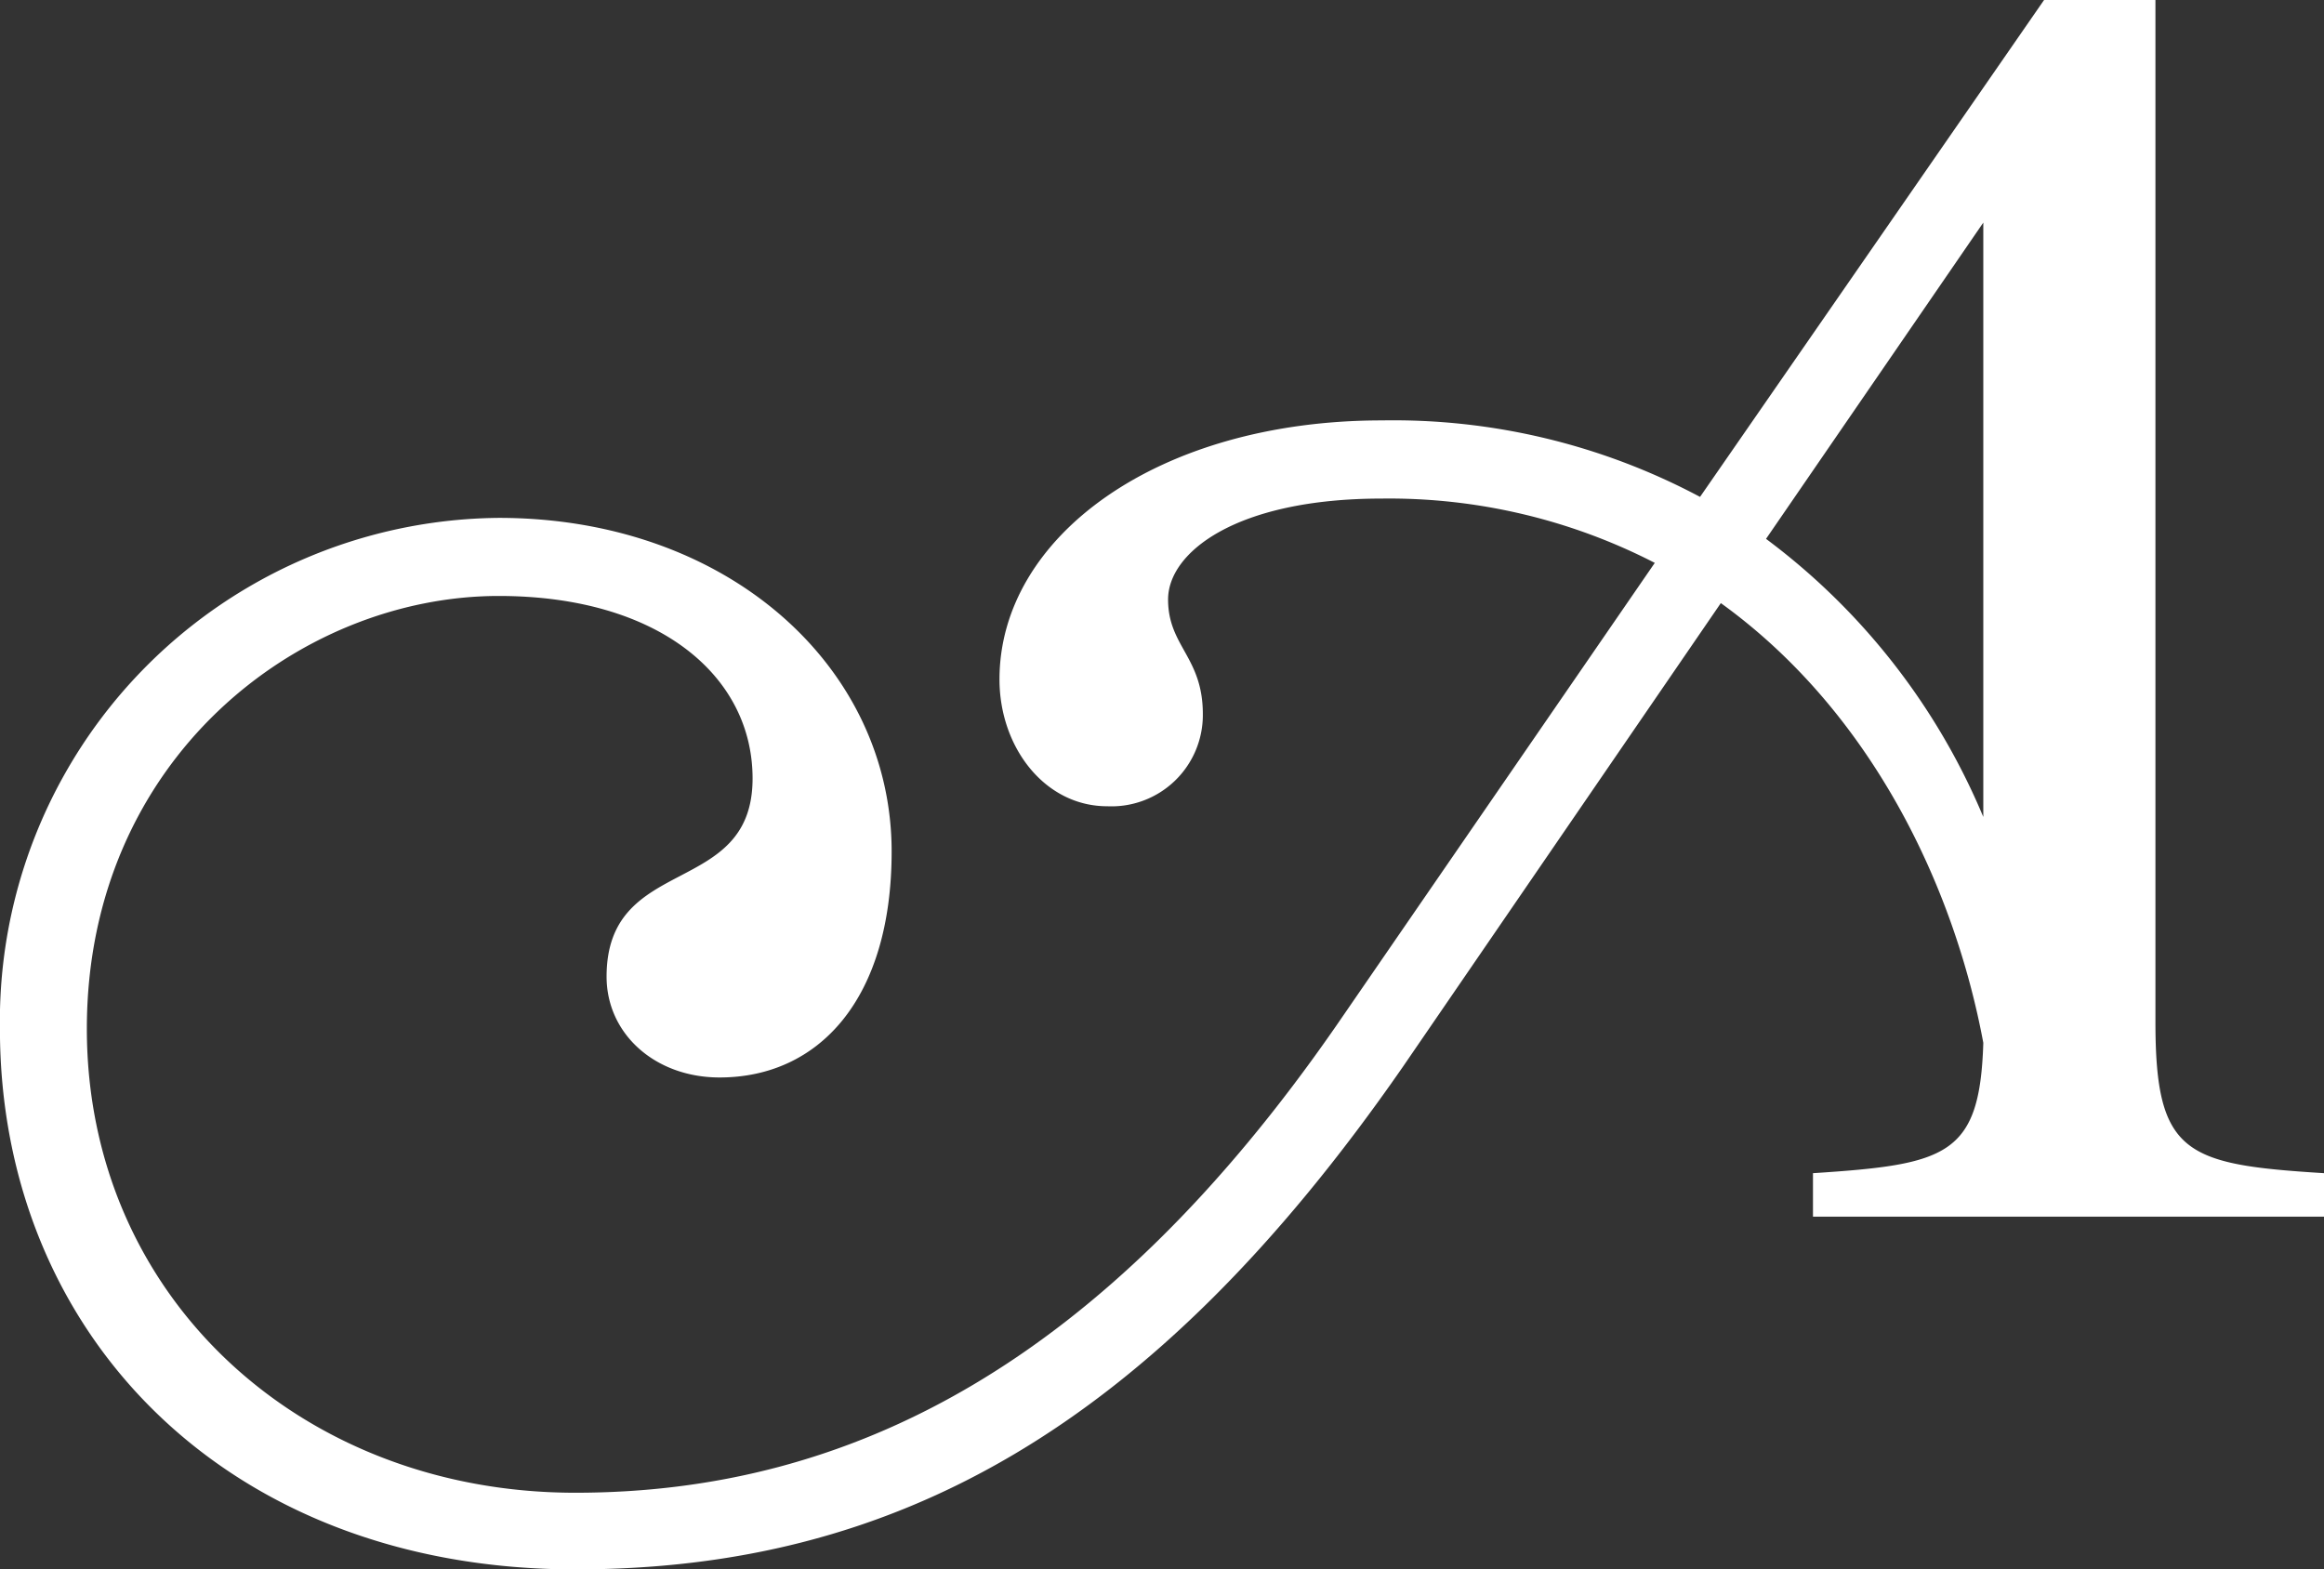 <svg xmlns="http://www.w3.org/2000/svg" width="149.743" height="101.136" viewBox="0 0 149.743 101.136">
  <rect x="0" y="0" width="149.743" height="101.136" fill="#333333" stroke="none"/>
  <path id="A" d="M377,330.632c0,8.513,1.9,9.184,10.864,9.744v2.8H354.934v-2.8c8.623-.56,10.752-1.12,10.975-8.4-1.9-10.193-7.28-21.393-16.912-28.336l-20.5,29.9c-16.239,23.408-32.815,32.368-53.312,32.368-22.511,0-37.071-15.232-37.071-34.832a32.429,32.429,0,0,1,32.144-32.928c14.783,0,25.311,9.632,25.311,21.5,0,9.52-4.7,14.56-11.088,14.56-4.144,0-7.279-2.8-7.279-6.5,0-7.951,9.407-5.04,9.407-12.768,0-6.608-6.048-11.76-16.351-11.76-12.88,0-26.544,10.528-26.544,27.888,0,17.248,13.776,29.9,31.471,29.9s33.936-8.288,49.056-30.128l20.5-29.792a37.406,37.406,0,0,0-17.584-4.144c-9.408,0-13.776,3.473-13.776,6.5s2.24,3.7,2.24,7.392a5.887,5.887,0,0,1-6.16,5.935c-4.032,0-6.943-3.807-6.943-8.176,0-9.184,10.191-16.688,24.639-16.688a42.012,42.012,0,0,1,20.5,4.929l22.176-32.033H377ZM351.909,299.5a43.029,43.029,0,0,1,14,17.92v-38.3Z" transform="translate(-238.118 -264.776)" fill="#fff"/>
</svg>
